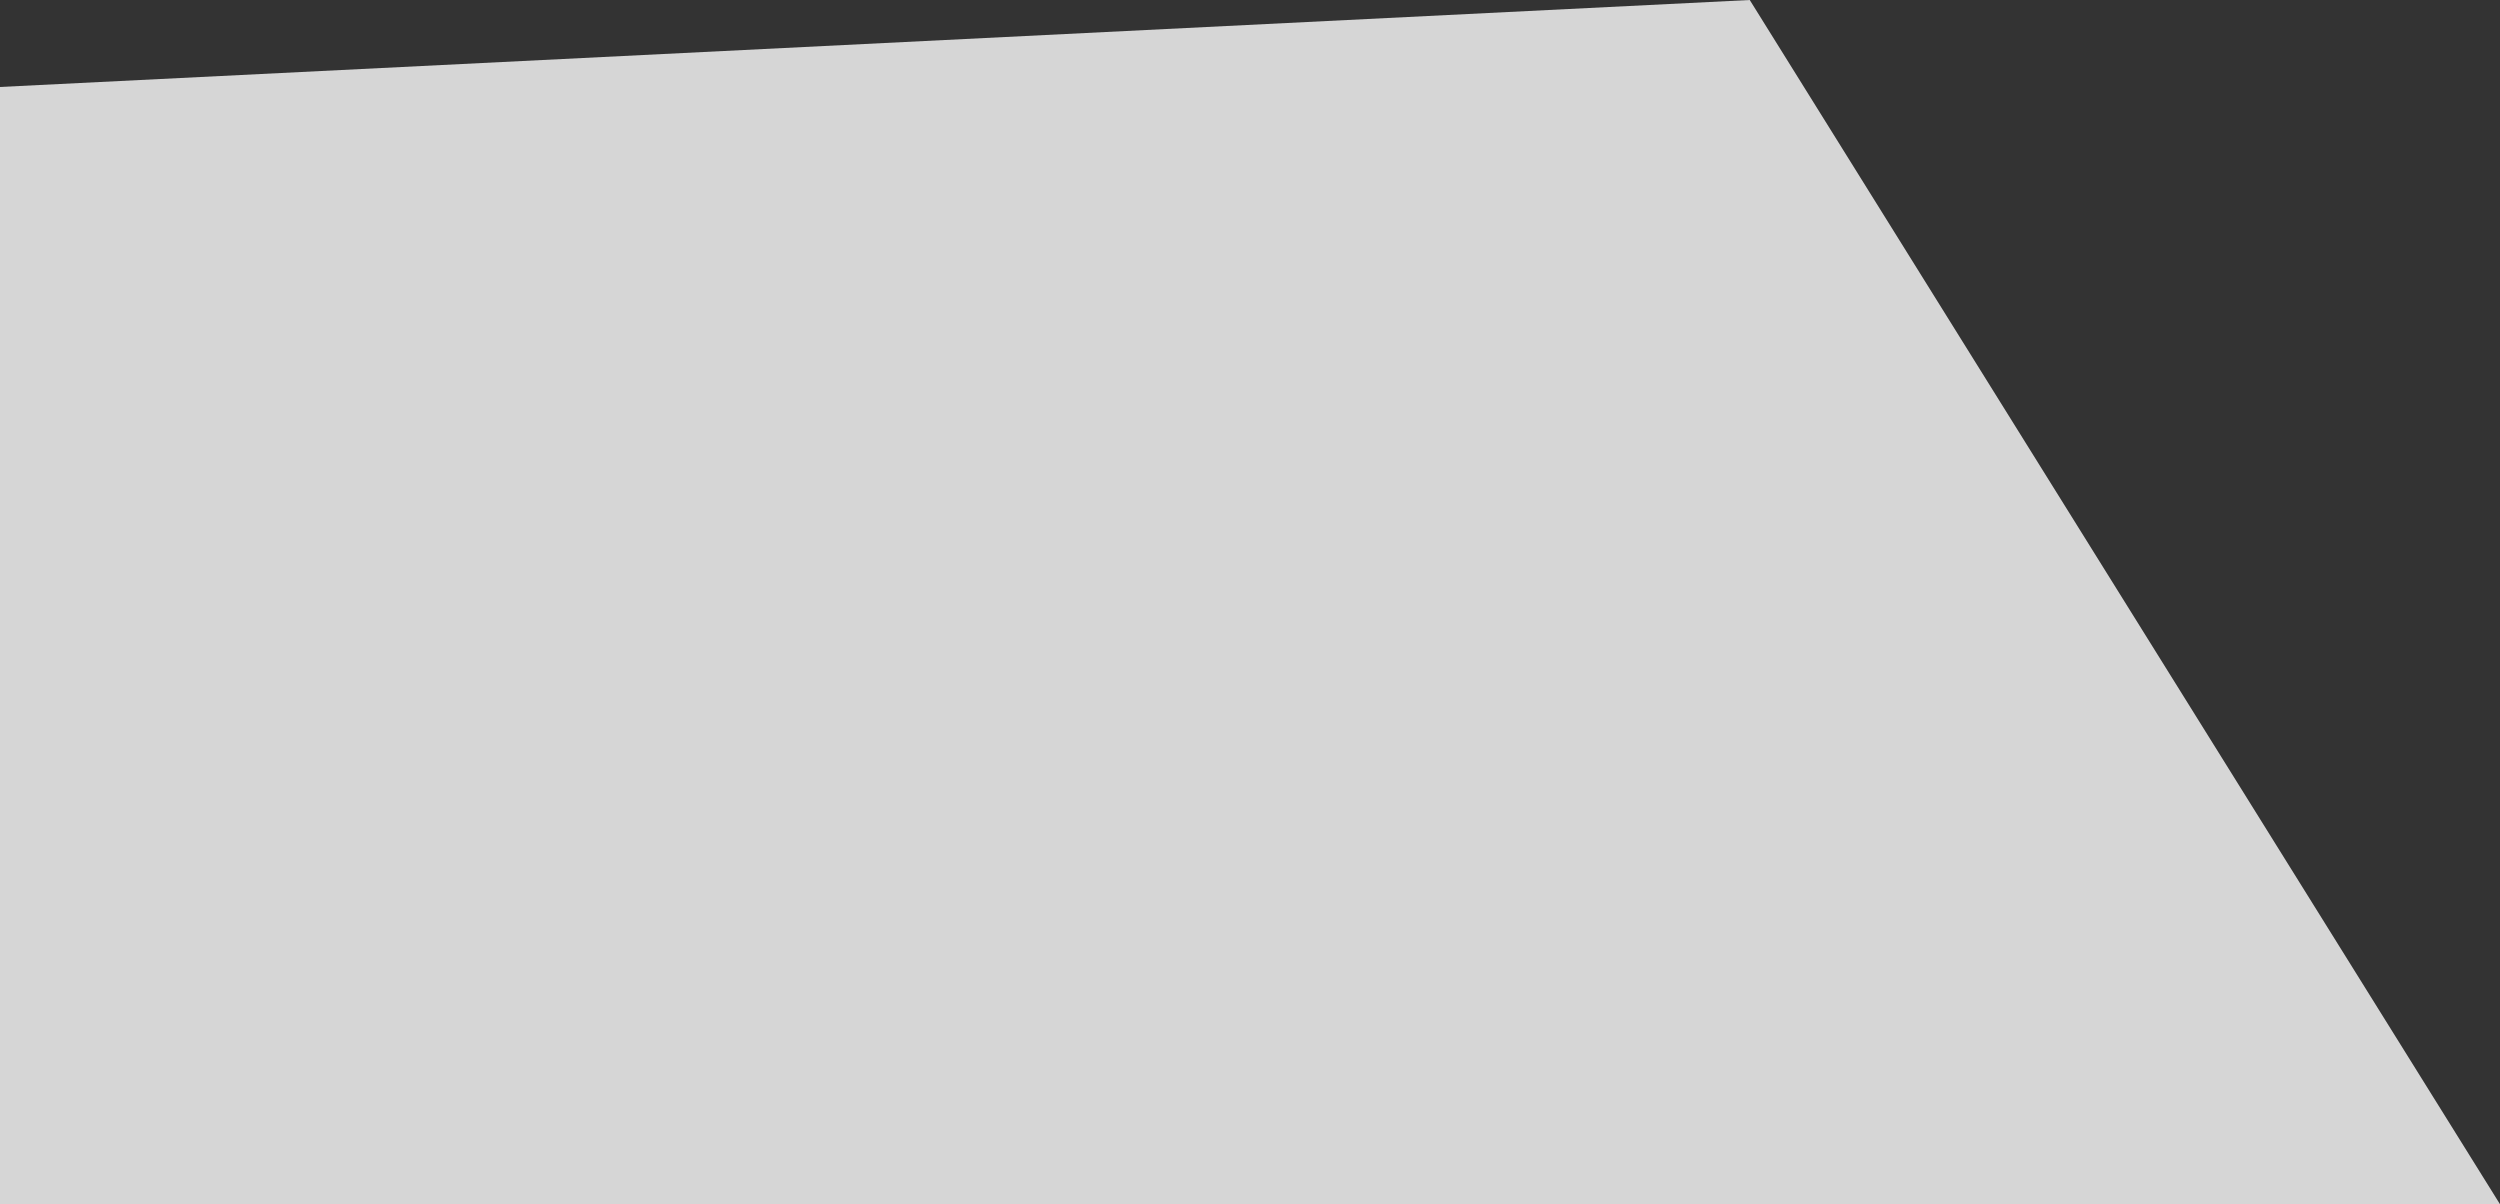 <?xml version="1.0" encoding="utf-8"?>
<!-- Generator: Adobe Illustrator 19.0.1, SVG Export Plug-In . SVG Version: 6.00 Build 0)  -->
<svg version="1.1" id="Layer_1" xmlns="http://www.w3.org/2000/svg" xmlns:xlink="http://www.w3.org/1999/xlink" x="0px" y="0px"
	 viewBox="0 0 600.8 289.4" style="enable-background:new 0 0 600.8 289.4;" xml:space="preserve">
<rect x="0" y="0" width="600.8" height="289.4" fill="#333333" stroke="none"/>
<style type="text/css">
	.st0{opacity:0.8;fill:#FFFFFF;}
</style>
<polygon class="st0" points="420.5,0 0,20.9 0,289.4 600.8,289.4 "/>
</svg>
